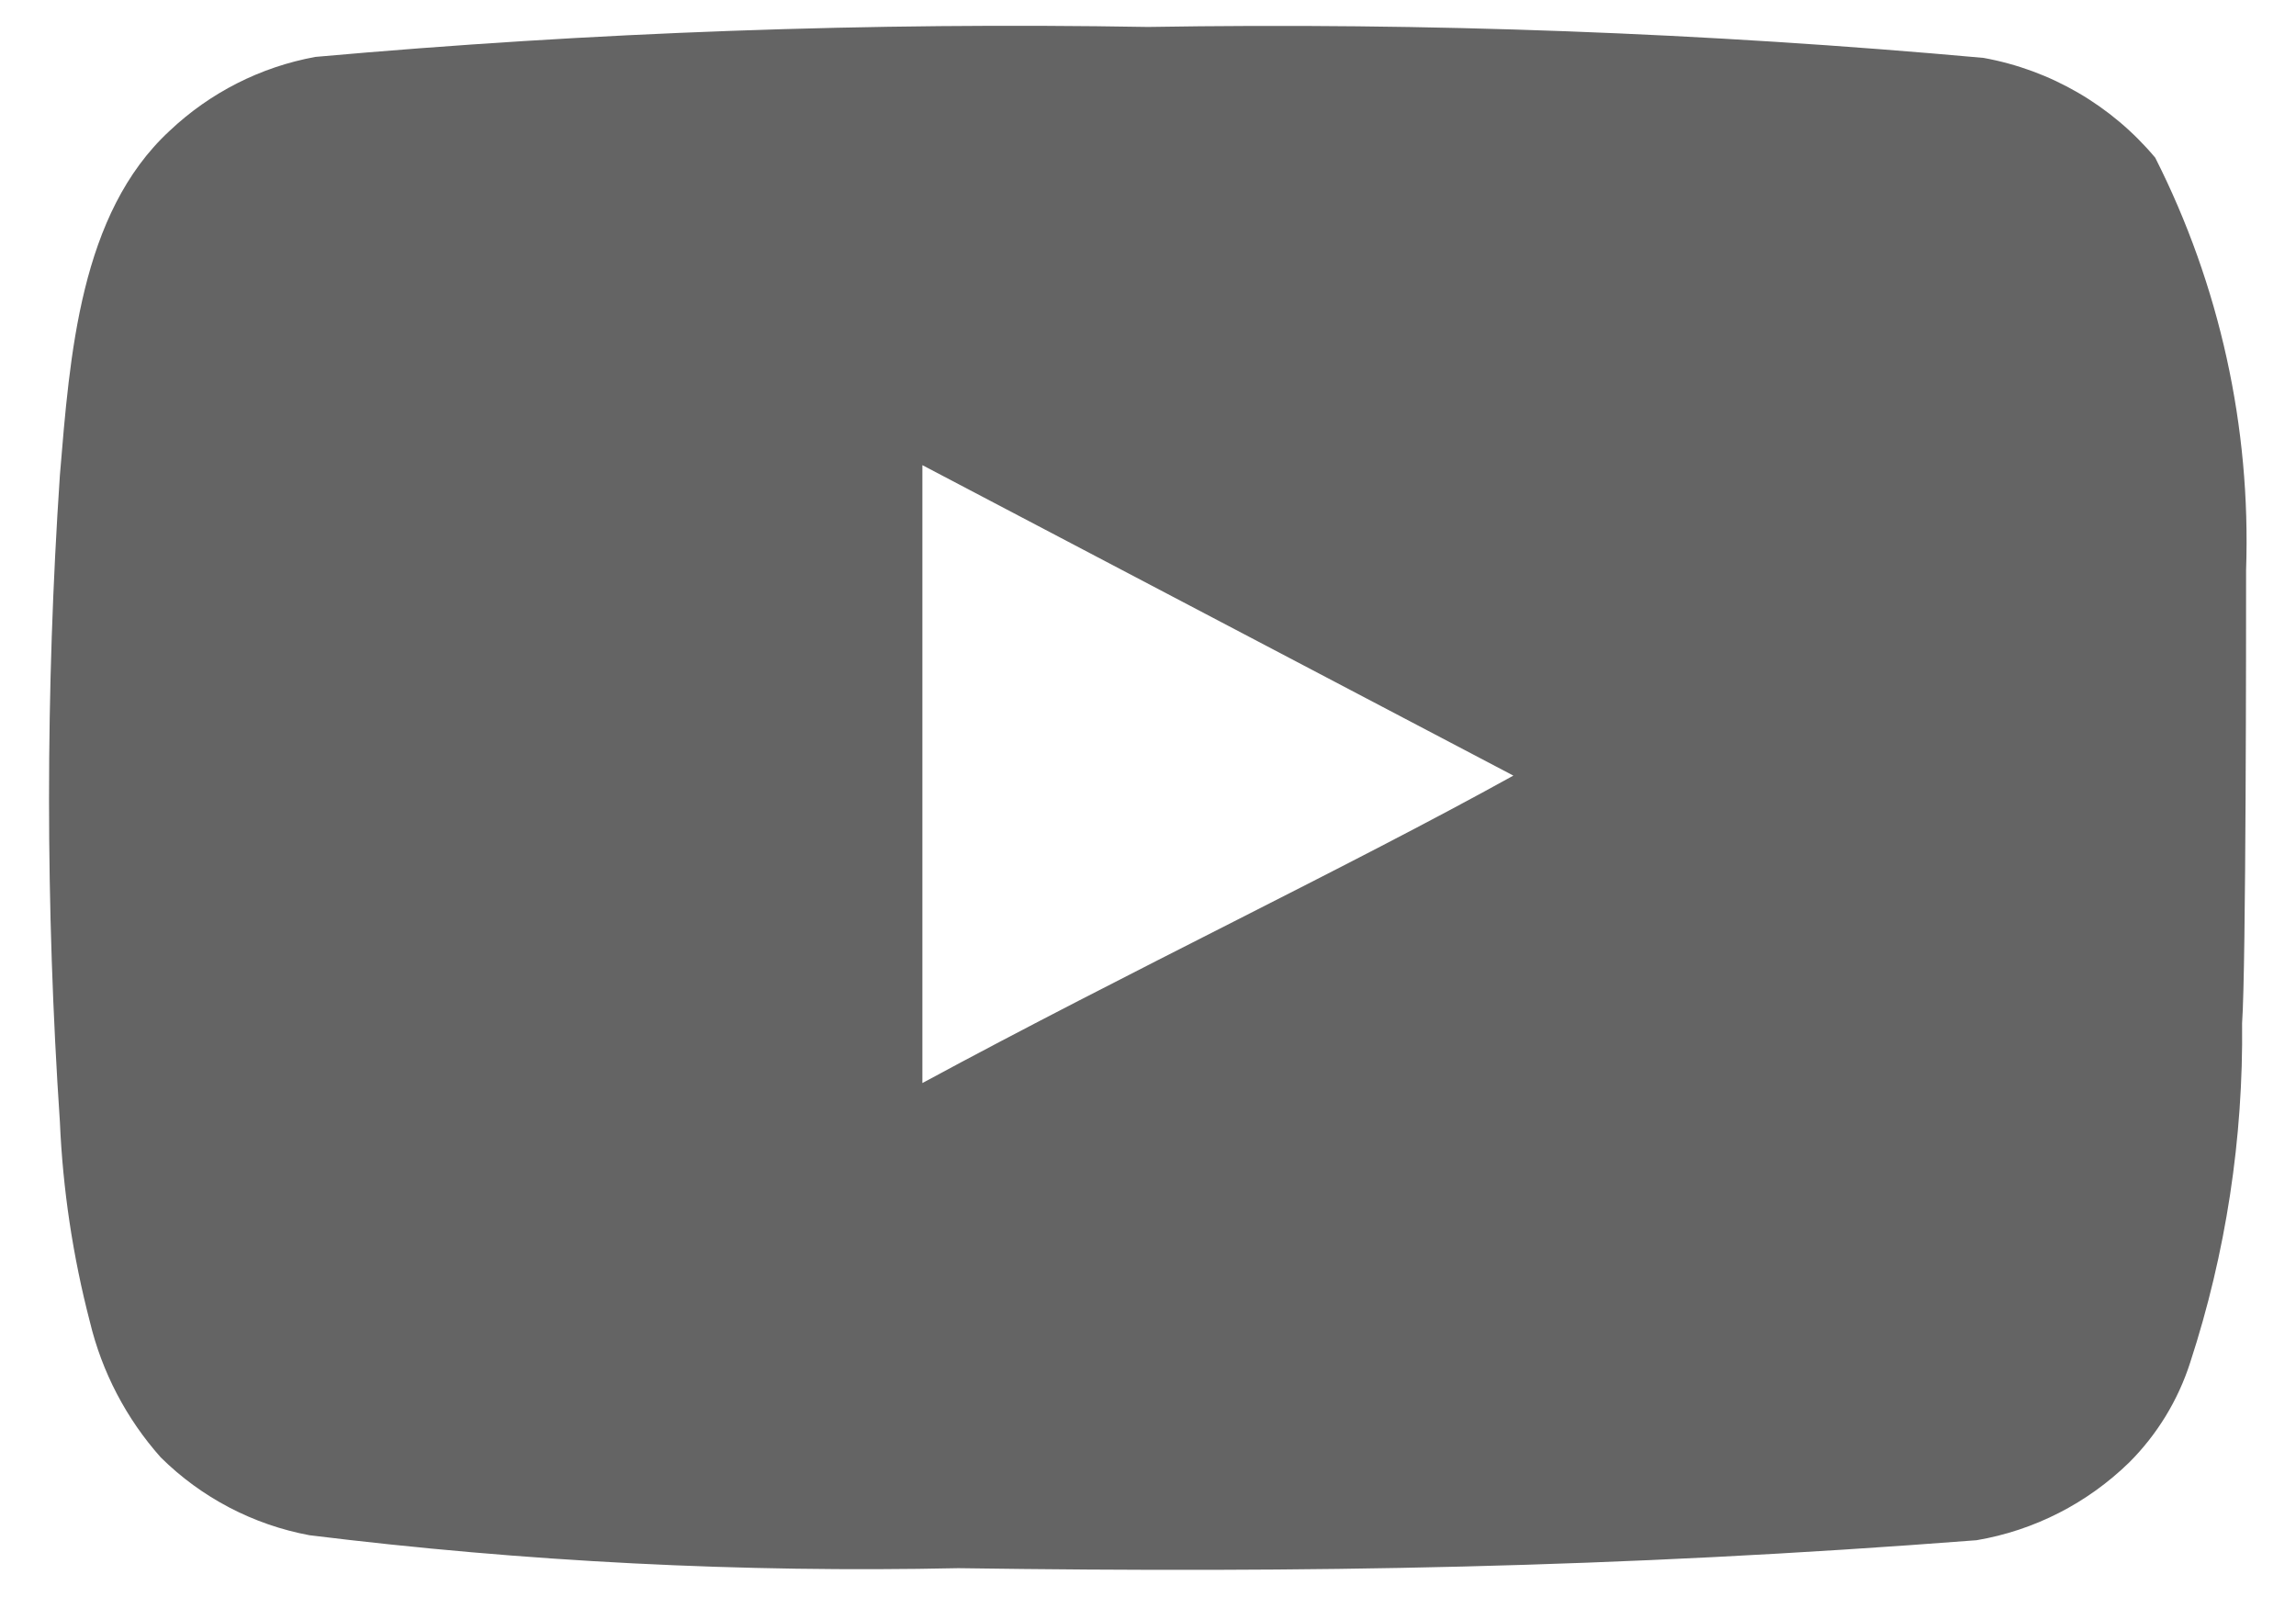 <svg width="23" height="16" viewBox="0 0 23 16" fill="none" xmlns="http://www.w3.org/2000/svg">
<path d="M22.5 5.71C22.549 4.279 22.236 2.858 21.59 1.58C21.151 1.056 20.543 0.702 19.87 0.58C17.087 0.328 14.294 0.224 11.5 0.27C8.717 0.222 5.933 0.322 3.16 0.57C2.612 0.67 2.105 0.927 1.7 1.31C0.8 2.14 0.7 3.56 0.6 4.76C0.455 6.918 0.455 9.082 0.6 11.24C0.629 11.915 0.73 12.586 0.9 13.24C1.021 13.745 1.265 14.212 1.61 14.6C2.017 15.003 2.536 15.275 3.1 15.38C5.256 15.646 7.428 15.756 9.6 15.71C13.1 15.76 16.17 15.71 19.8 15.43C20.378 15.332 20.911 15.059 21.33 14.65C21.61 14.37 21.819 14.027 21.94 13.65C22.298 12.553 22.473 11.404 22.46 10.25C22.5 9.69 22.5 6.31 22.5 5.71ZM9.24 10.85V4.66L15.16 7.77C13.5 8.69 11.31 9.73 9.24 10.85Z" fill="#646464"/>
</svg>
